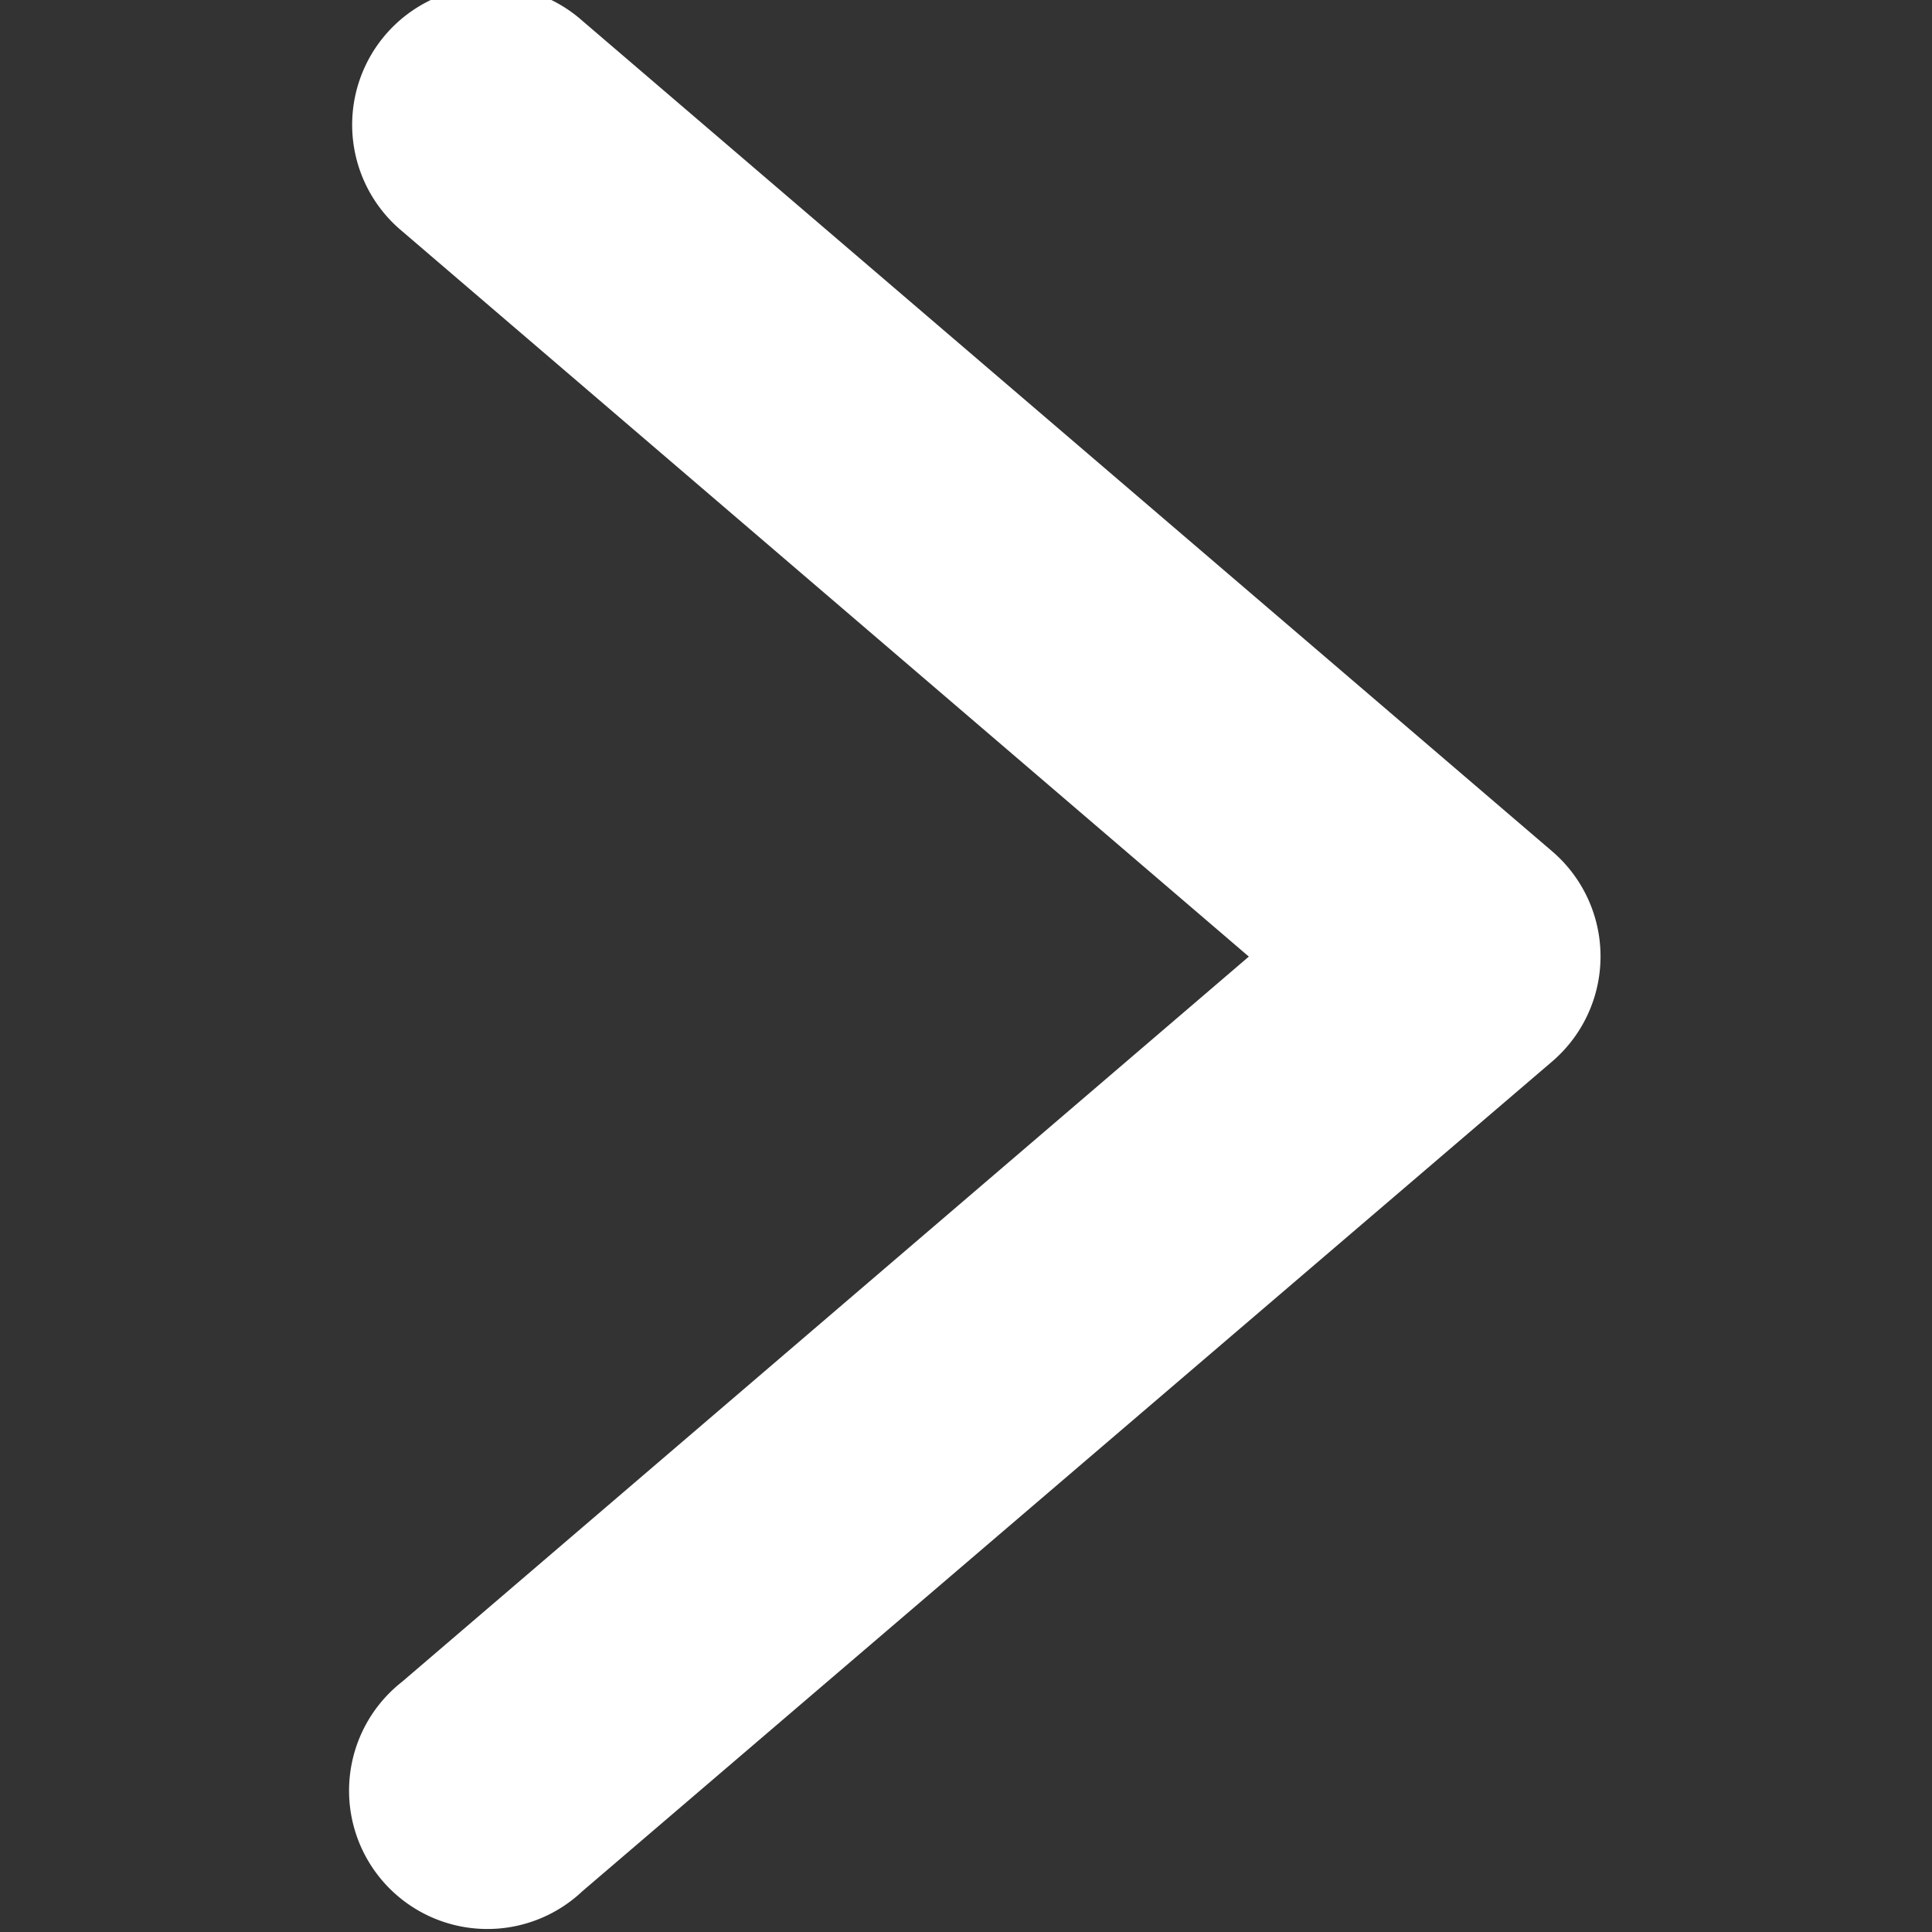 <svg xmlns="http://www.w3.org/2000/svg" xmlns:xlink="http://www.w3.org/1999/xlink" width="15" height="15" viewBox="0 0 15 15">
  <rect x="0" y="0" width="15" height="15" fill="#333333" stroke="none"/>
  <defs>
    <clipPath id="clip-path">
      <rect id="Rectangle_156" data-name="Rectangle 156" width="15" height="15" transform="translate(517 811.12)" fill="#fff"/>
    </clipPath>
  </defs>
  <g id="Mask_Group_41" data-name="Mask Group 41" transform="translate(-517 -811.12)" clip-path="url(#clip-path)">
    <g id="layer1" transform="translate(519.684 811.014)">
      <path id="path9429" d="M13.893,1883.614a1.074,1.074,0,0,0-.707,1.9l6.574,5.632-6.574,5.63a1.074,1.074,0,1,0,1.4,1.626l7.527-6.44a1.074,1.074,0,0,0,0-1.635l-7.527-6.446a1.073,1.073,0,0,0-.688-.271Z" transform="translate(-12.748 -1883.613)" fill="#fff"/>
    </g>
  </g>
</svg>

